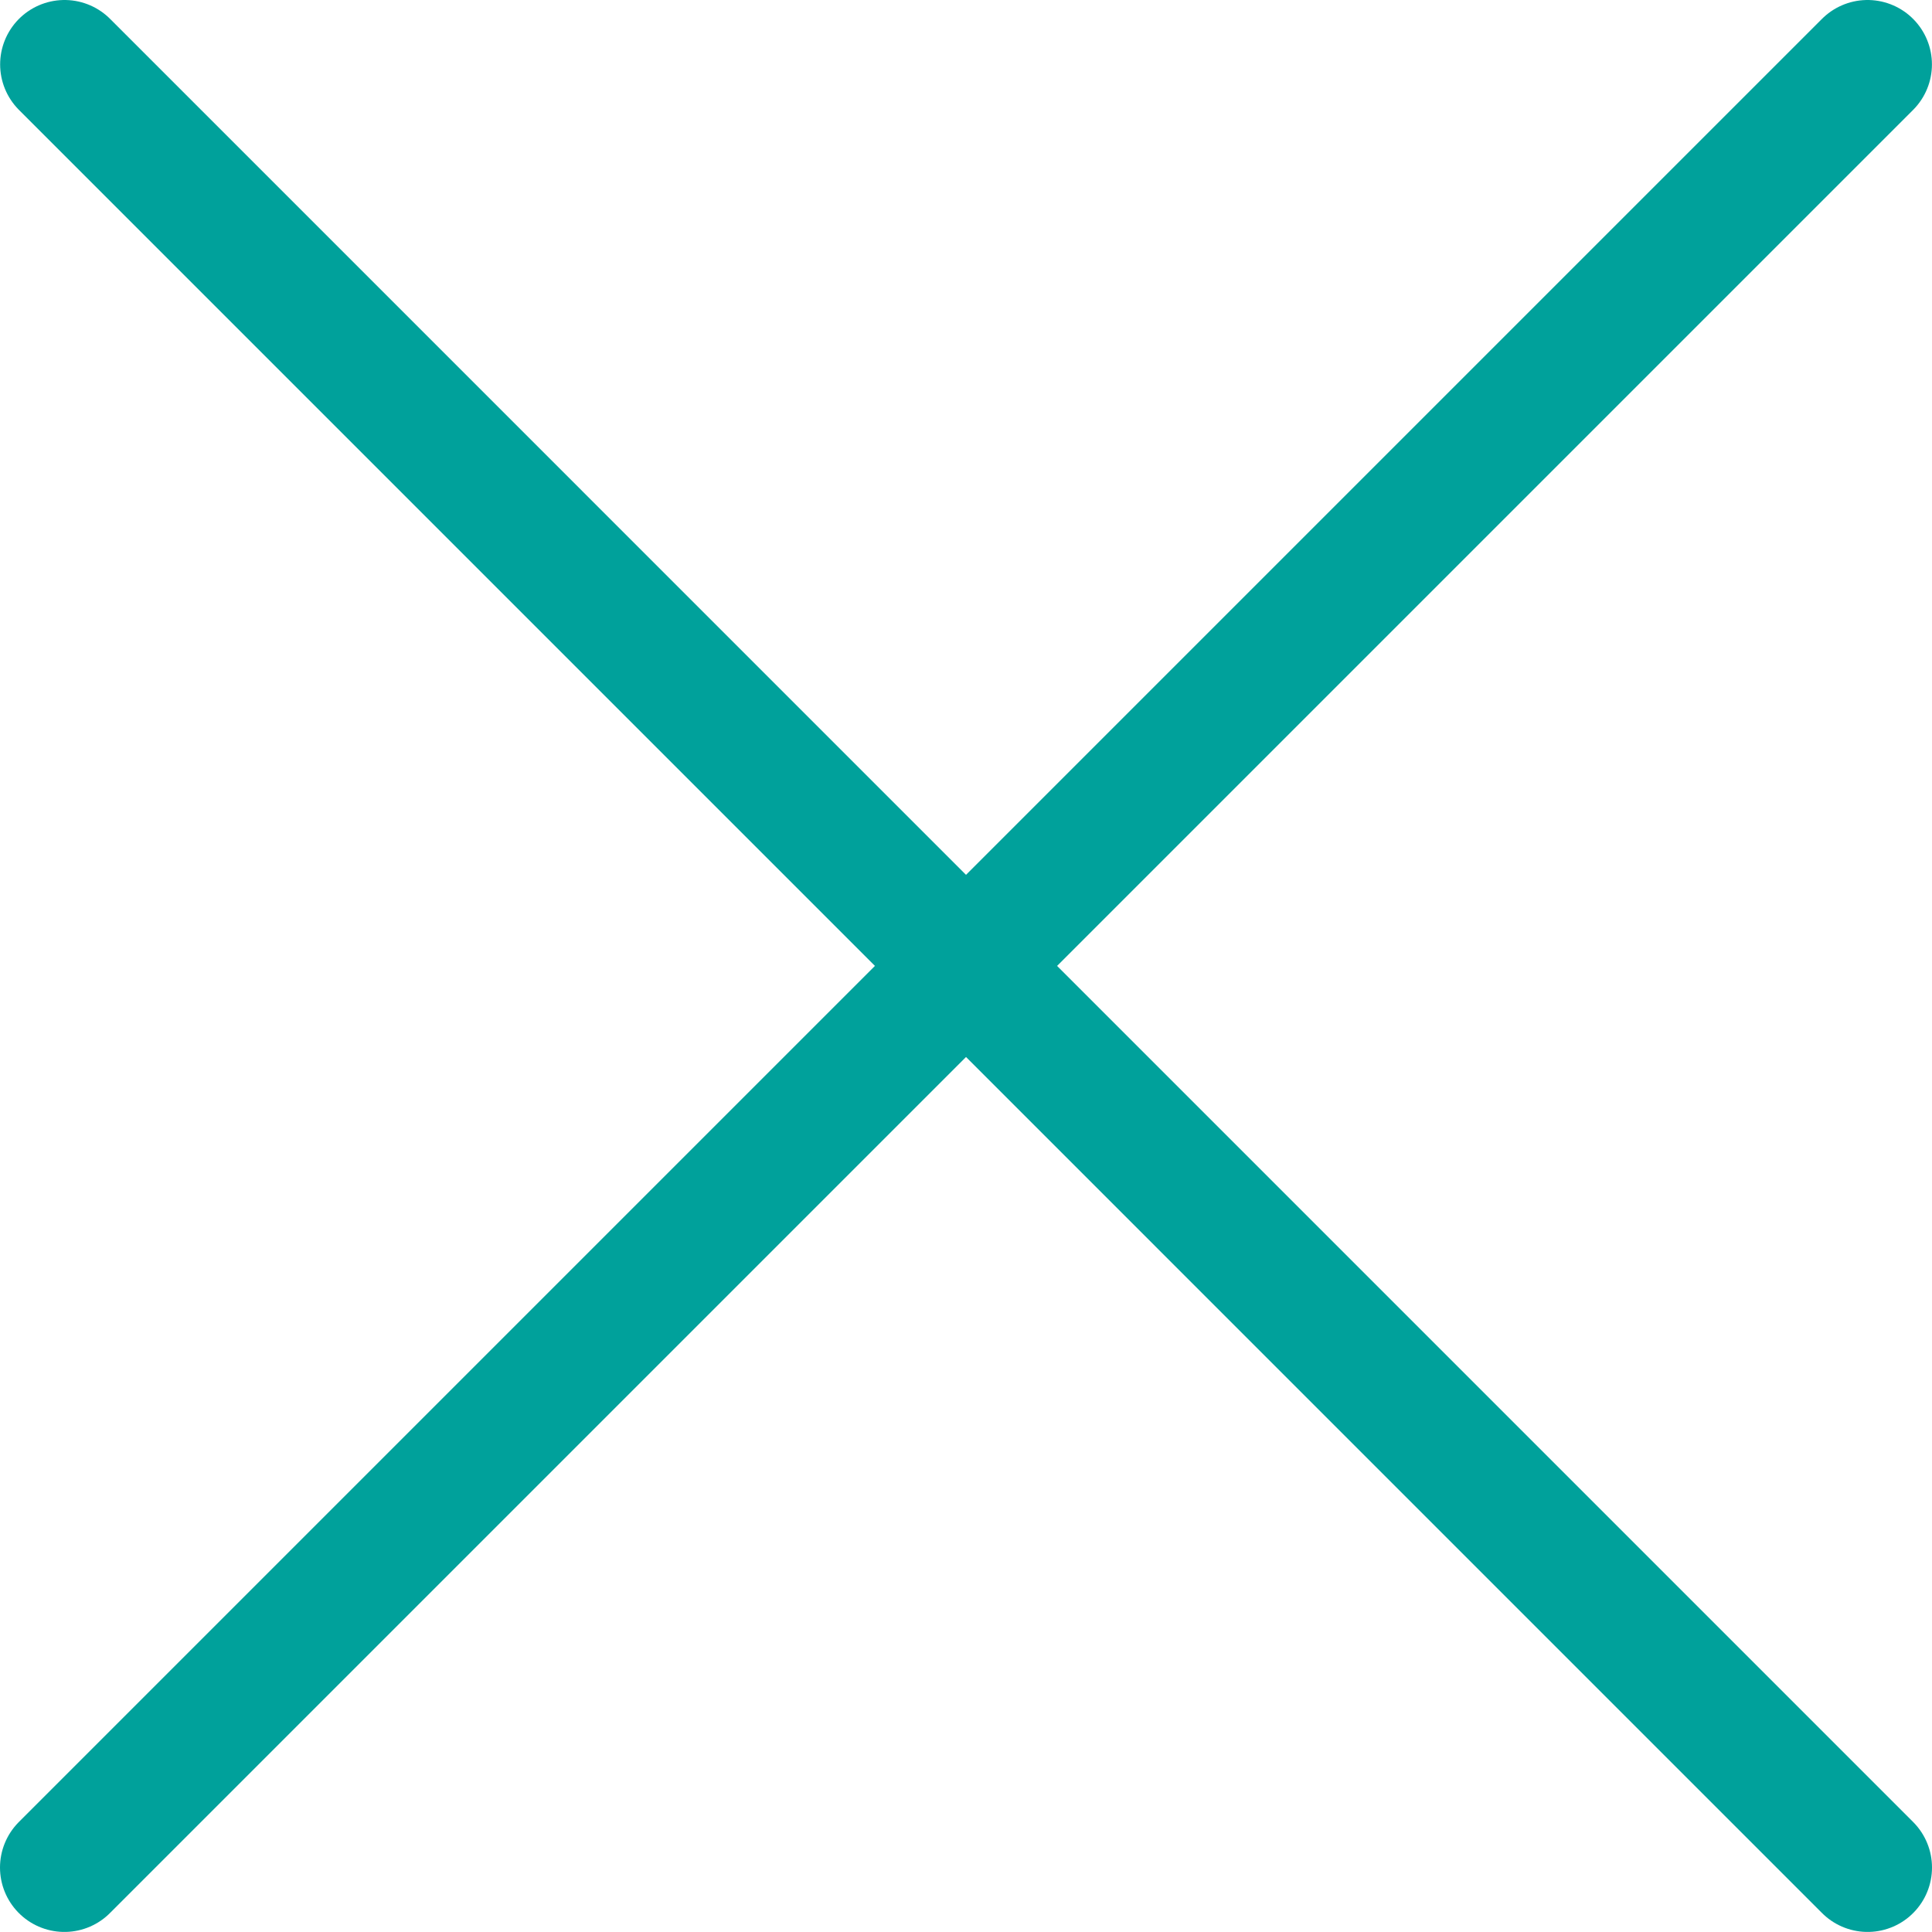 <svg width="30" height="30" viewBox="0 0 30 30" fill="none" xmlns="http://www.w3.org/2000/svg">
<path d="M1.002 1L29 28.999" stroke="#00A19B" stroke-width="2" stroke-linecap="round"/>
<path d="M28.999 1L1 28.999" stroke="#00A19B" stroke-width="2" stroke-linecap="round"/>
</svg>
